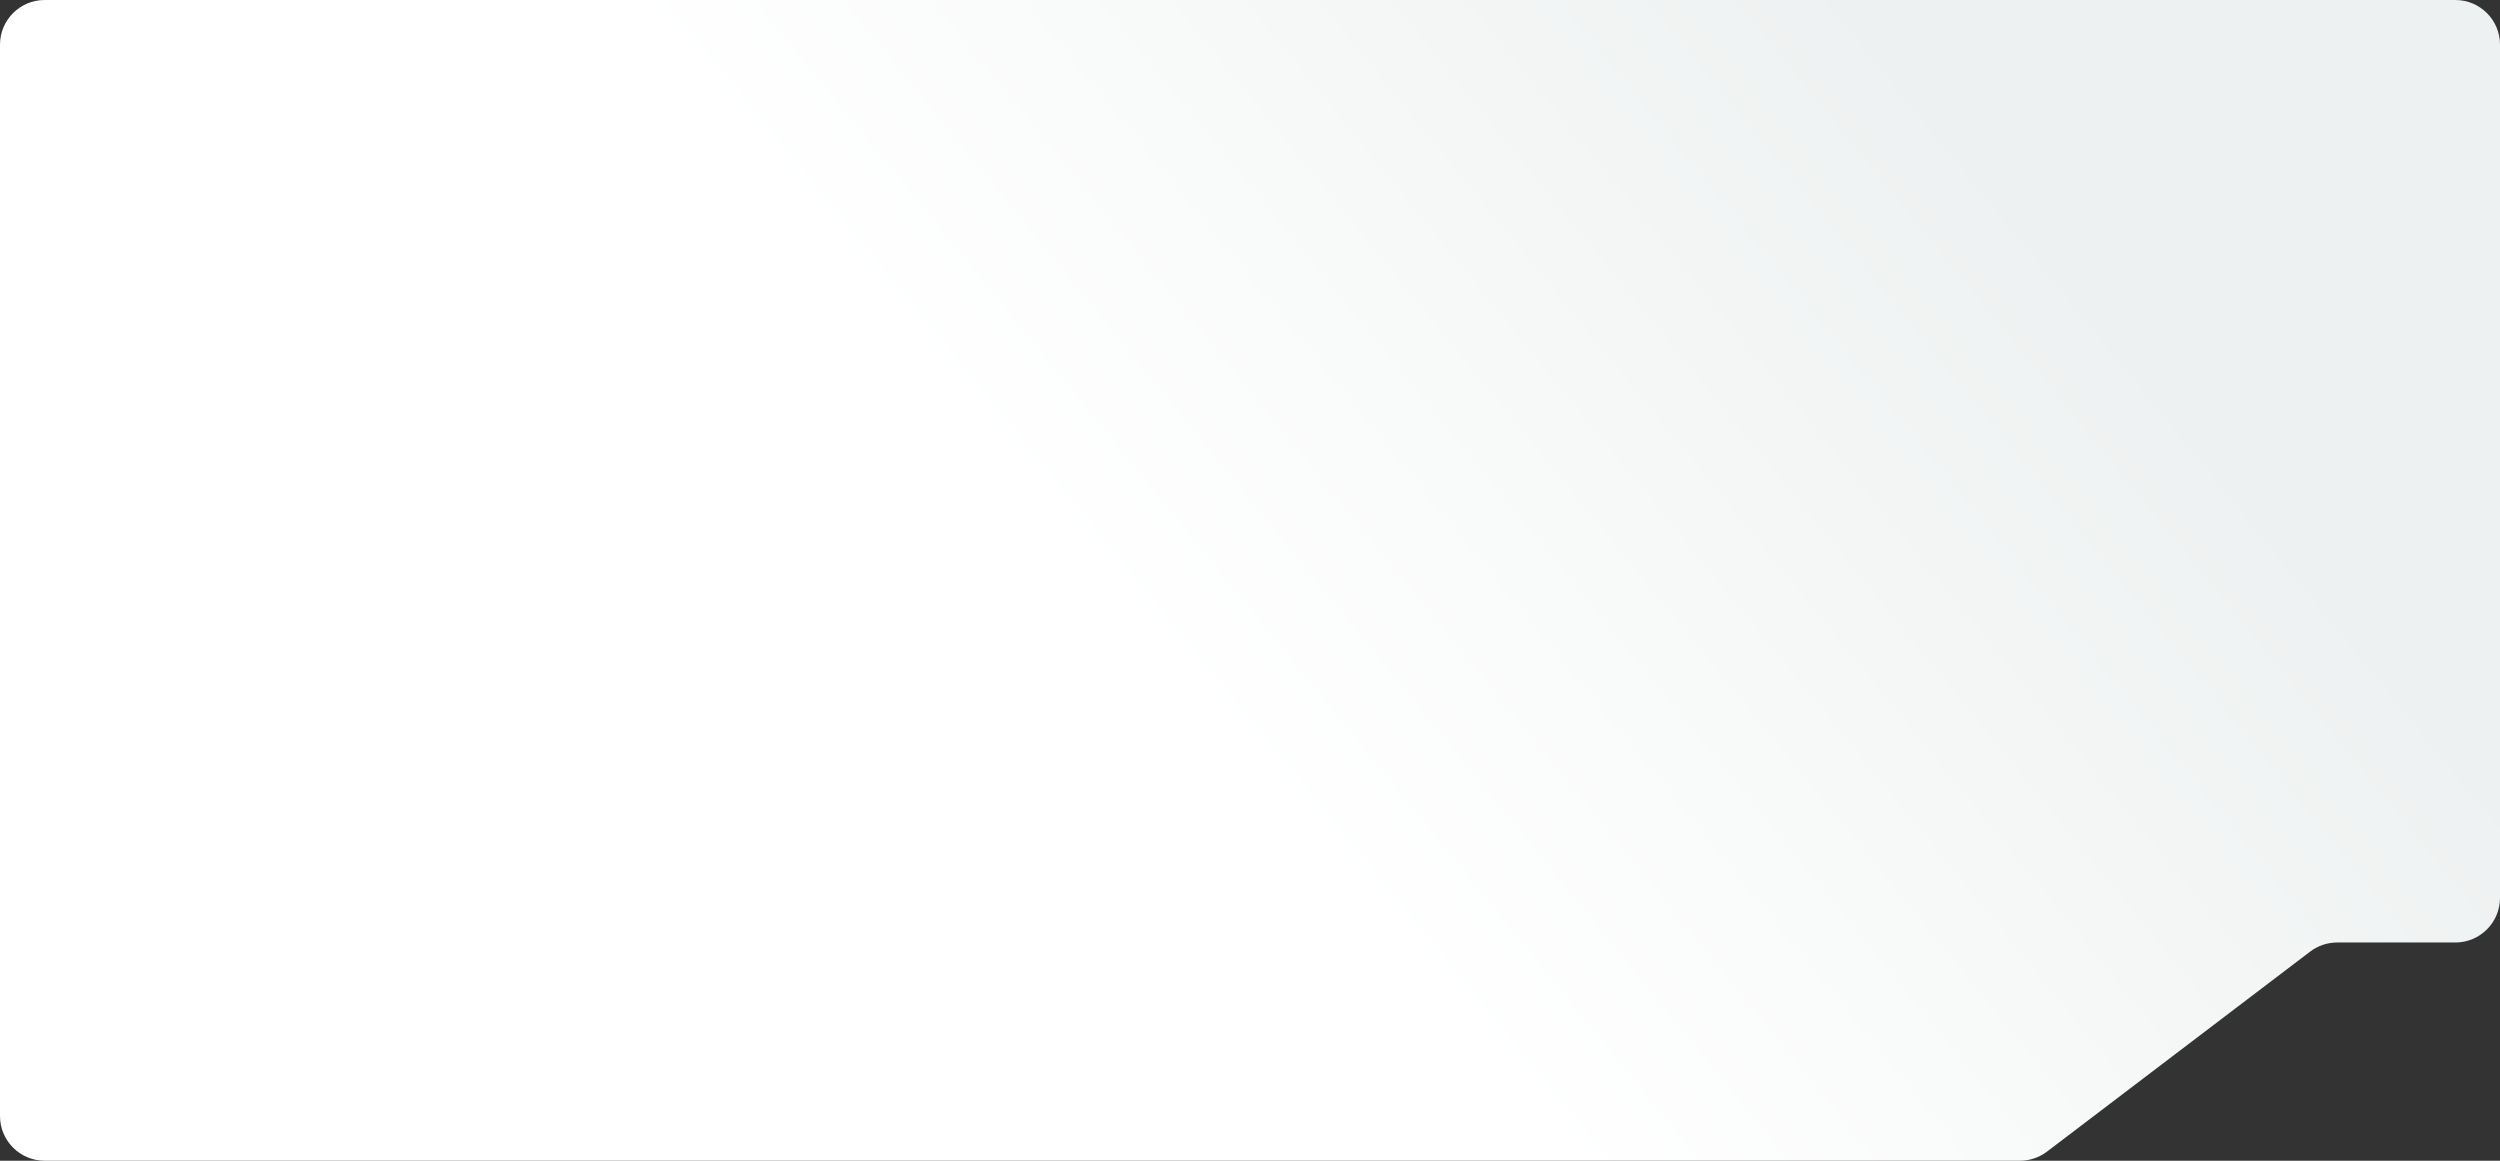 <?xml version="1.0" encoding="UTF-8"?> <svg xmlns="http://www.w3.org/2000/svg" width="560" height="260" viewBox="0 0 560 260" fill="none"><rect x="0" y="0" width="560" height="260" fill="#333333" stroke="none"/> <path fill-rule="evenodd" clip-rule="evenodd" d="M523.527 211.119C521.341 211.119 519.216 211.835 517.476 213.157L458.524 257.962C456.784 259.284 454.659 260 452.473 260H10C4.477 260 0 255.523 0 250V10C0 4.477 4.477 0 10 0H550C555.523 0 560 4.477 560 10V201.119C560 206.642 555.523 211.119 550 211.119H523.527Z" fill="url(#paint0_linear_95_332)"></path> <defs> <linearGradient id="paint0_linear_95_332" x1="418.526" y1="3.73867e-05" x2="0.557" y2="340.537" gradientUnits="userSpaceOnUse"> <stop stop-color="#EEF1F1"></stop> <stop offset="0.402" stop-color="white"></stop> </linearGradient> </defs> </svg> 
